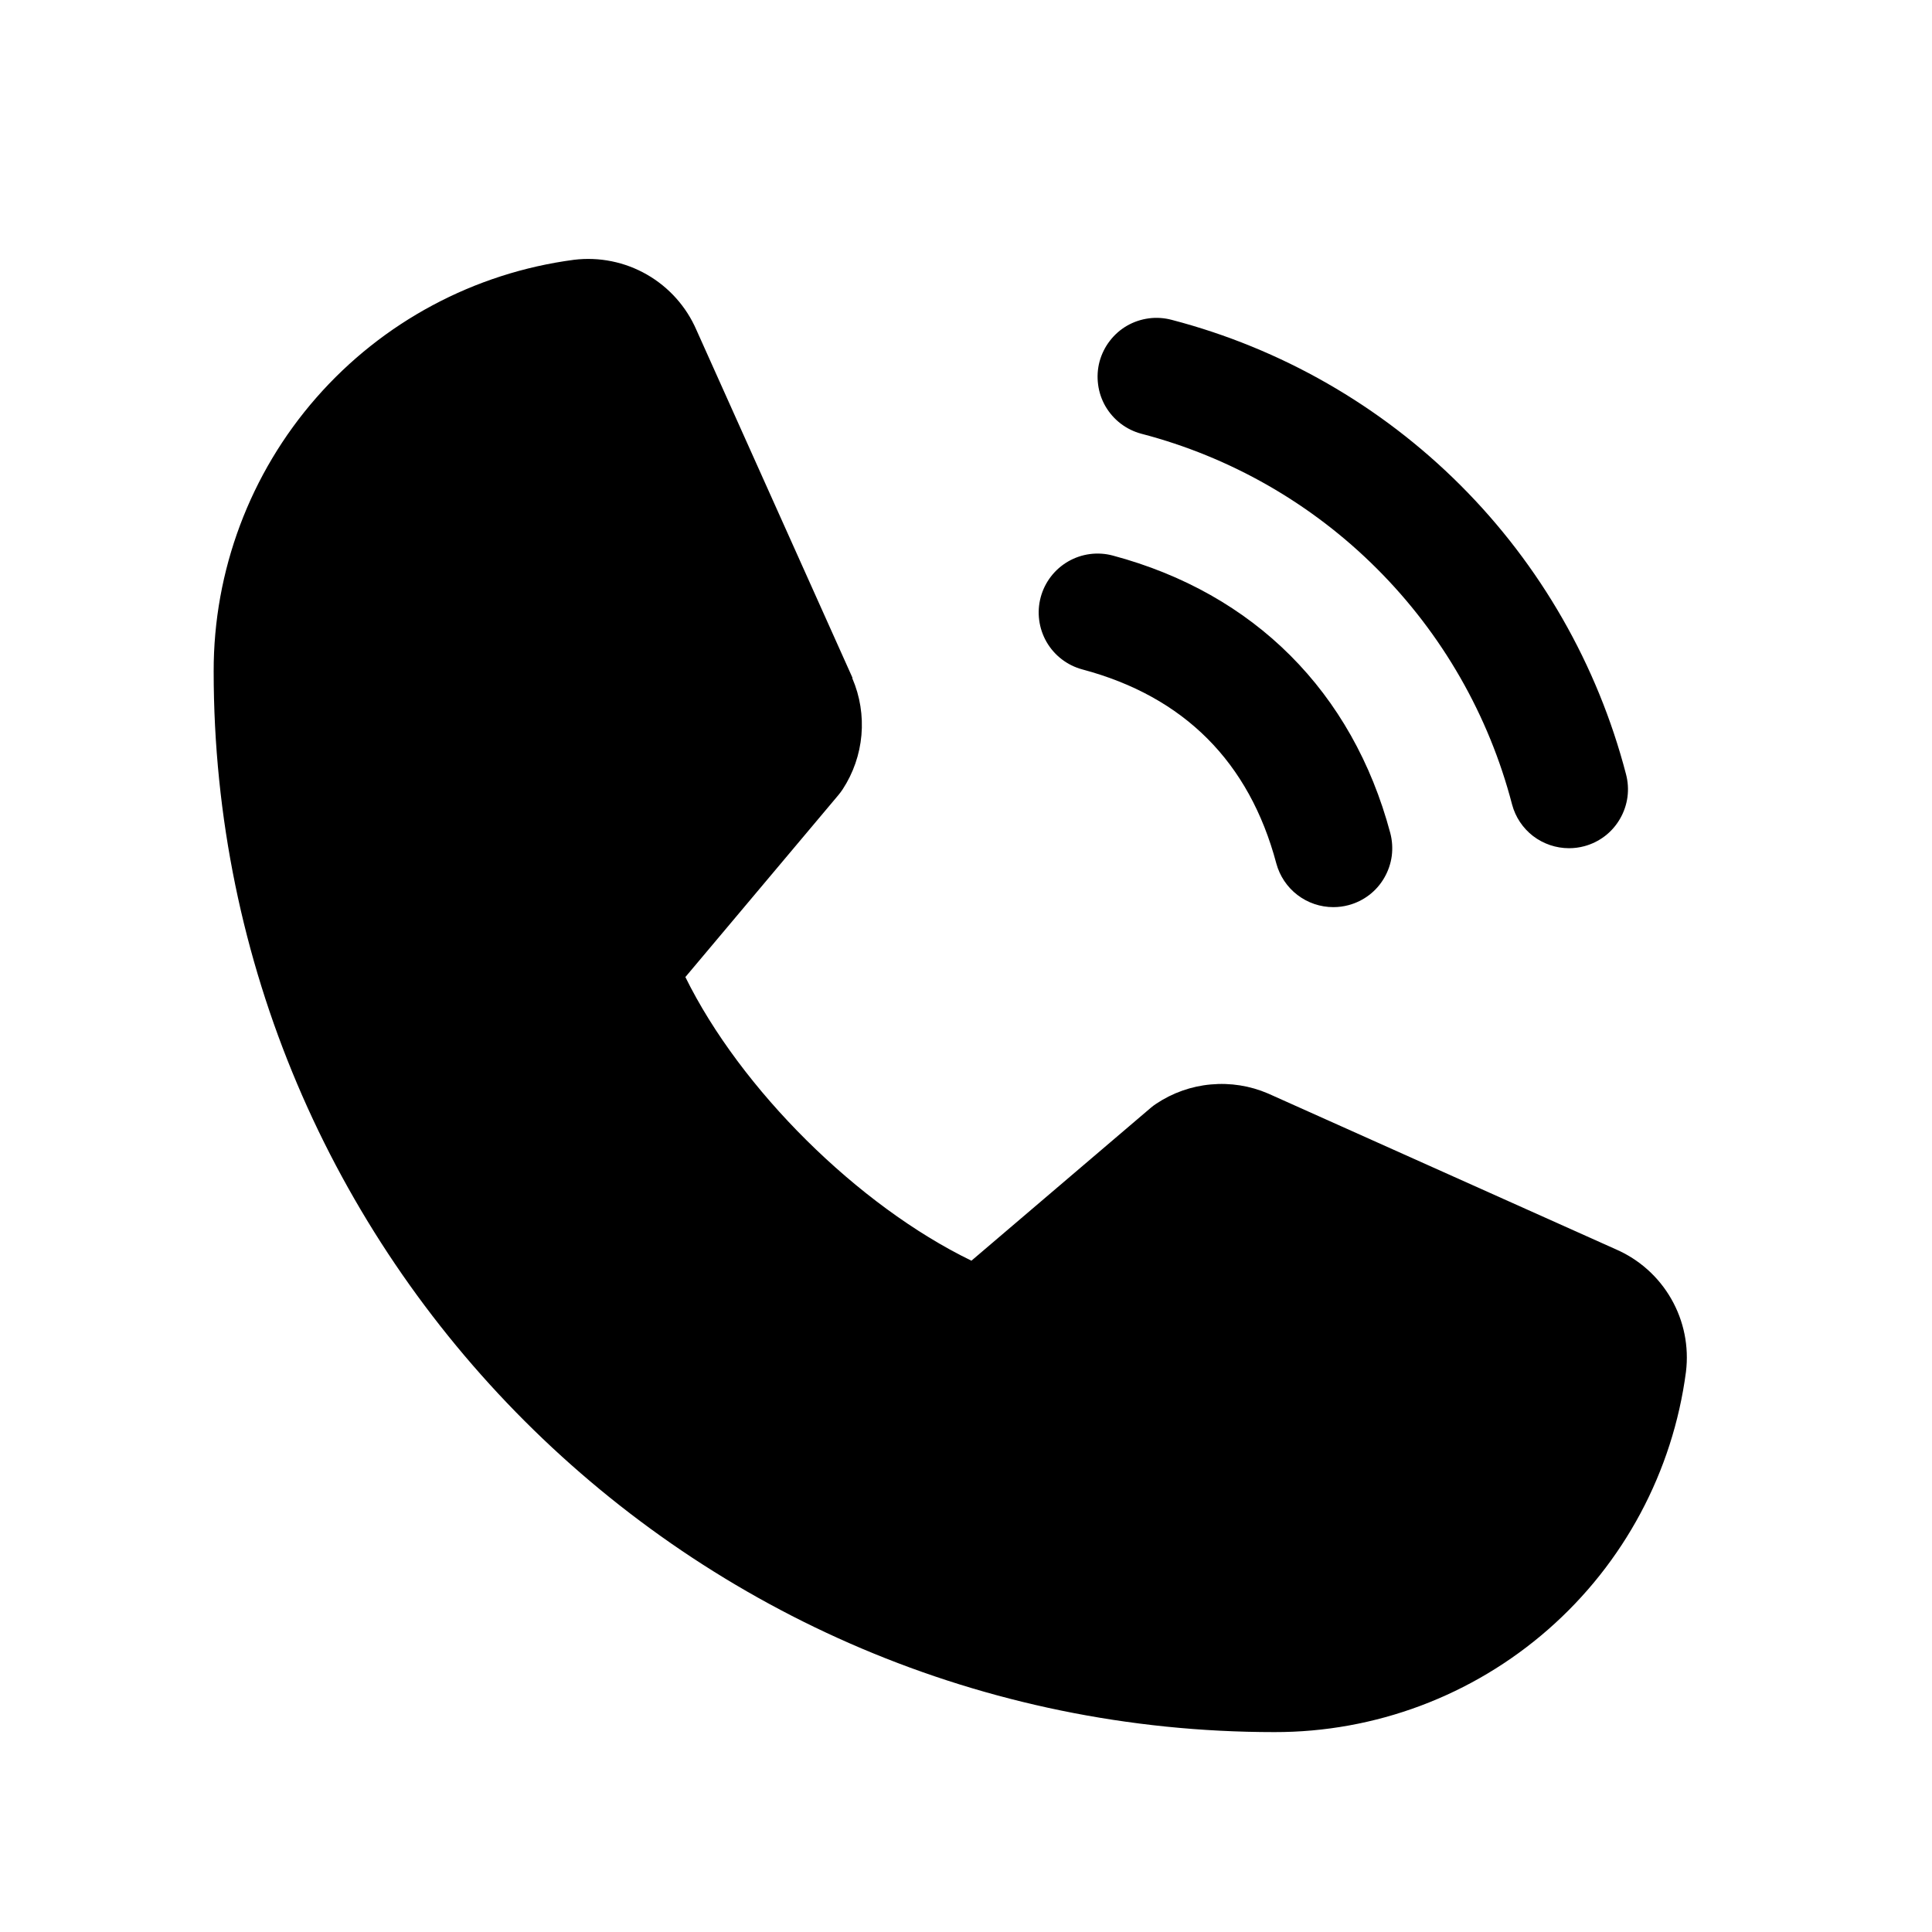 <svg width="32" height="32" viewBox="0 0 32 32" fill="none" xmlns="http://www.w3.org/2000/svg">
<path d="M18.212 5.988C18.246 5.864 18.303 5.748 18.381 5.647C18.459 5.545 18.556 5.459 18.667 5.395C18.778 5.331 18.901 5.29 19.028 5.273C19.155 5.256 19.284 5.265 19.408 5.298C21.217 5.77 22.868 6.716 24.191 8.038C25.513 9.36 26.459 11.011 26.931 12.82C26.964 12.944 26.973 13.073 26.956 13.201C26.939 13.328 26.897 13.45 26.833 13.561C26.769 13.672 26.684 13.77 26.582 13.848C26.48 13.926 26.364 13.983 26.24 14.016C26.158 14.038 26.073 14.049 25.988 14.049C25.773 14.049 25.564 13.978 25.393 13.848C25.223 13.717 25.1 13.533 25.045 13.326C24.66 11.848 23.888 10.5 22.808 9.421C21.729 8.341 20.381 7.569 18.904 7.184C18.78 7.151 18.664 7.094 18.562 7.016C18.46 6.938 18.375 6.841 18.31 6.73C18.246 6.619 18.204 6.496 18.188 6.369C18.171 6.242 18.179 6.112 18.212 5.988ZM17.928 11.088C19.611 11.537 20.692 12.619 21.14 14.302C21.196 14.509 21.319 14.693 21.489 14.823C21.66 14.954 21.869 15.025 22.084 15.025C22.169 15.025 22.254 15.014 22.336 14.992C22.46 14.959 22.576 14.902 22.678 14.824C22.78 14.746 22.865 14.649 22.929 14.537C22.993 14.426 23.035 14.304 23.052 14.177C23.068 14.05 23.06 13.92 23.027 13.796C22.402 11.459 20.77 9.827 18.432 9.202C18.182 9.135 17.916 9.17 17.691 9.3C17.467 9.43 17.304 9.643 17.237 9.893C17.17 10.143 17.206 10.41 17.335 10.634C17.465 10.858 17.678 11.021 17.928 11.088ZM26.765 20.693L21.017 18.118L21.001 18.111C20.703 17.983 20.378 17.932 20.054 17.962C19.731 17.991 19.421 18.101 19.151 18.281C19.119 18.302 19.088 18.325 19.059 18.35L16.09 20.881C14.208 19.968 12.266 18.04 11.352 16.183L13.887 13.168C13.912 13.138 13.935 13.107 13.957 13.074C14.133 12.805 14.24 12.496 14.268 12.176C14.296 11.855 14.245 11.533 14.118 11.237V11.222L11.535 5.465C11.368 5.079 11.08 4.757 10.714 4.547C10.349 4.338 9.926 4.252 9.507 4.303C7.854 4.521 6.337 5.333 5.239 6.587C4.14 7.842 3.536 9.454 3.539 11.121C3.539 20.808 11.421 28.689 21.108 28.689C22.775 28.692 24.387 28.088 25.641 26.99C26.896 25.892 27.708 24.374 27.925 22.721C27.976 22.303 27.891 21.88 27.682 21.515C27.473 21.149 27.151 20.861 26.765 20.693Z" fill="black"/>
</svg>
